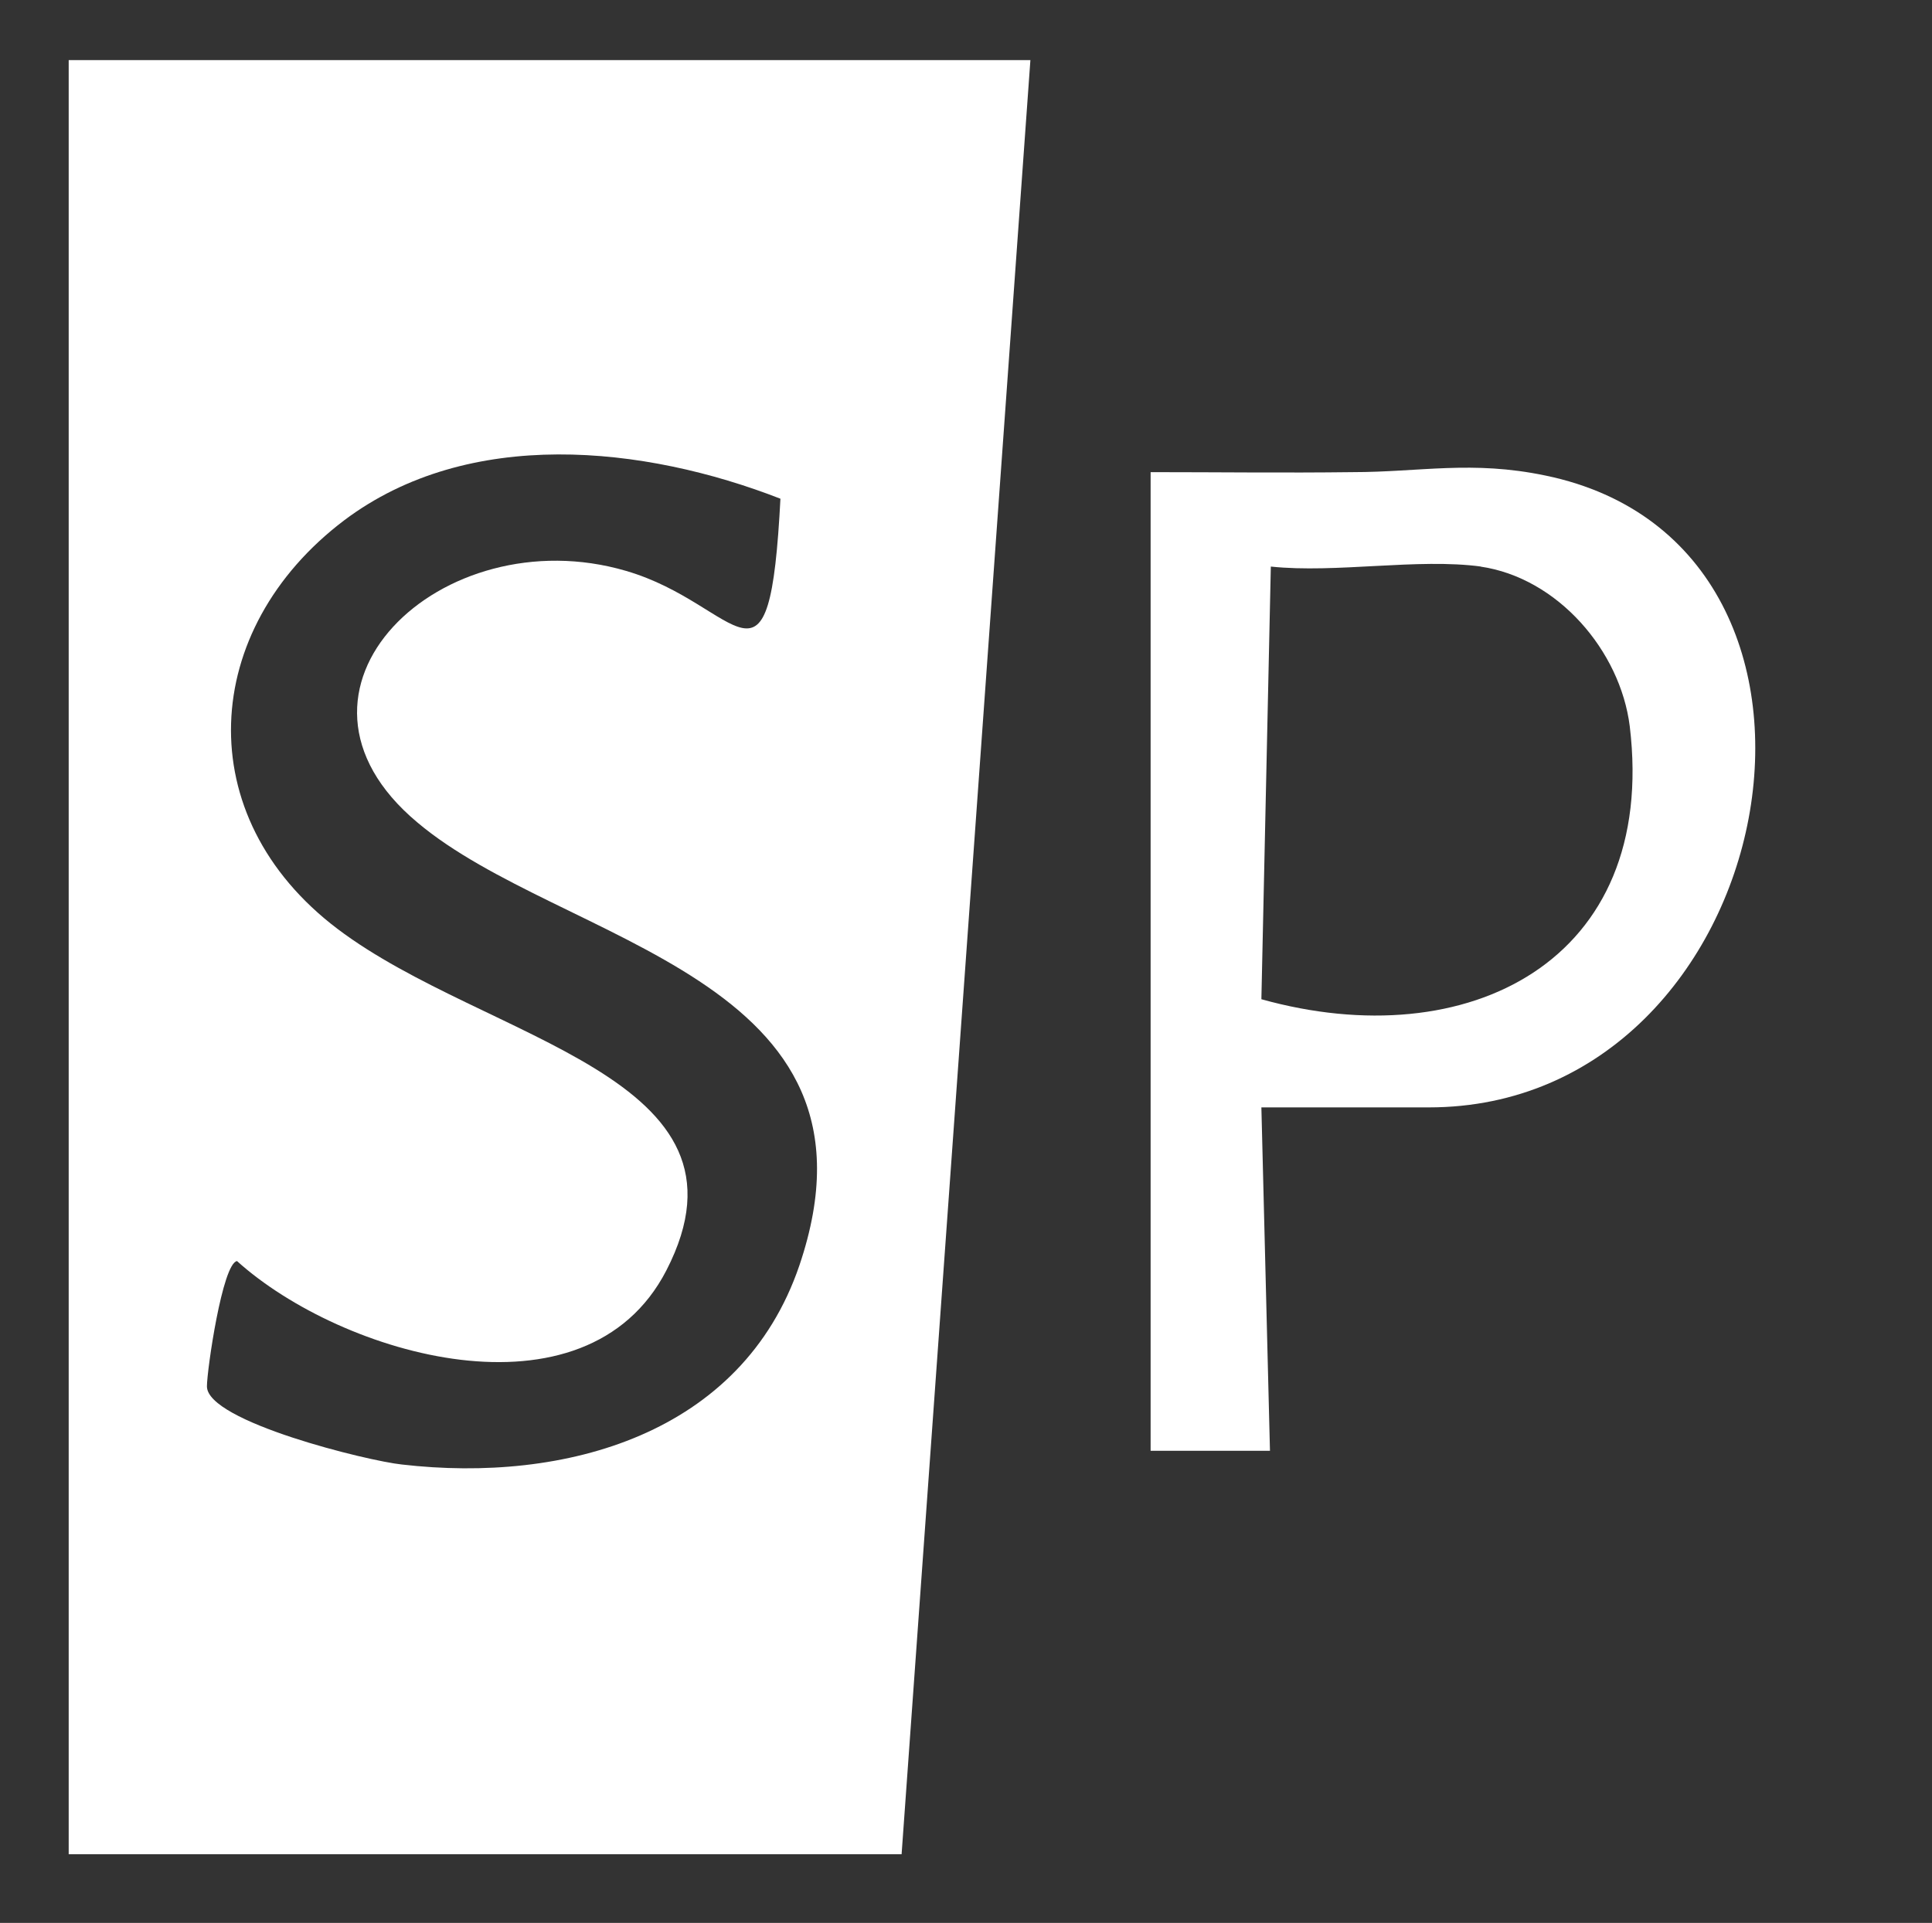 <svg xmlns="http://www.w3.org/2000/svg" id="Ebene_1" viewBox="0 0 225 224"><rect x="0" y="0" width="225" height="224" fill="#333333" stroke="none"/><defs><style>      .st0 {        fill: none;      }      .st1 {        fill: #fff;      }    </style></defs><path class="st1" d="M120,7l-15,209H8V7h112ZM90.9,58.1c-15.9-6.2-36.3-8.4-50.8,2.5-16.8,12.7-18.1,34.5-.8,47.6s50,17.1,38.3,39.8c-9.4,18.2-37.8,9.9-50-1.1-1.7.3-3.5,12.7-3.5,14.6,0,4.1,18.8,8.7,22.7,9.1,19,2.2,39.6-3.5,46.3-23.2,11.4-33.7-27.7-37.4-44.5-51.6-18.4-15.4,2.8-35.6,24.3-29.3,13.4,3.9,16.7,16.7,18-8.6Z"></path><path class="st1" d="M134,169V55c7.8,0,15.7.1,23.5,0,7.9,0,13.9-1.4,22.5.4,40,8.3,27.6,73.6-13.6,73.6h-19.5l1,40h-14ZM172.5,66c-7.4-1-16.9.8-24.5,0l-1.1,50.4c24,6.7,46.2-4.4,42.9-31.8-1.1-8.8-8.4-17.3-17.4-18.6Z"></path><path class="st0" d="M90.9,58.1c-1.4,25.2-4.6,12.5-18,8.6-21.5-6.3-42.7,13.9-24.3,29.3,16.9,14.1,55.9,17.9,44.5,51.6-6.7,19.7-27.2,25.4-46.3,23.2-3.9-.4-22.6-5-22.7-9.1s1.8-14.3,3.5-14.6c12.2,11,40.7,19.3,50,1.1,11.7-22.8-25.2-29.9-38.3-39.8s-16-34.9.8-47.6c14.4-10.9,34.9-8.7,50.8-2.5Z"></path></svg>